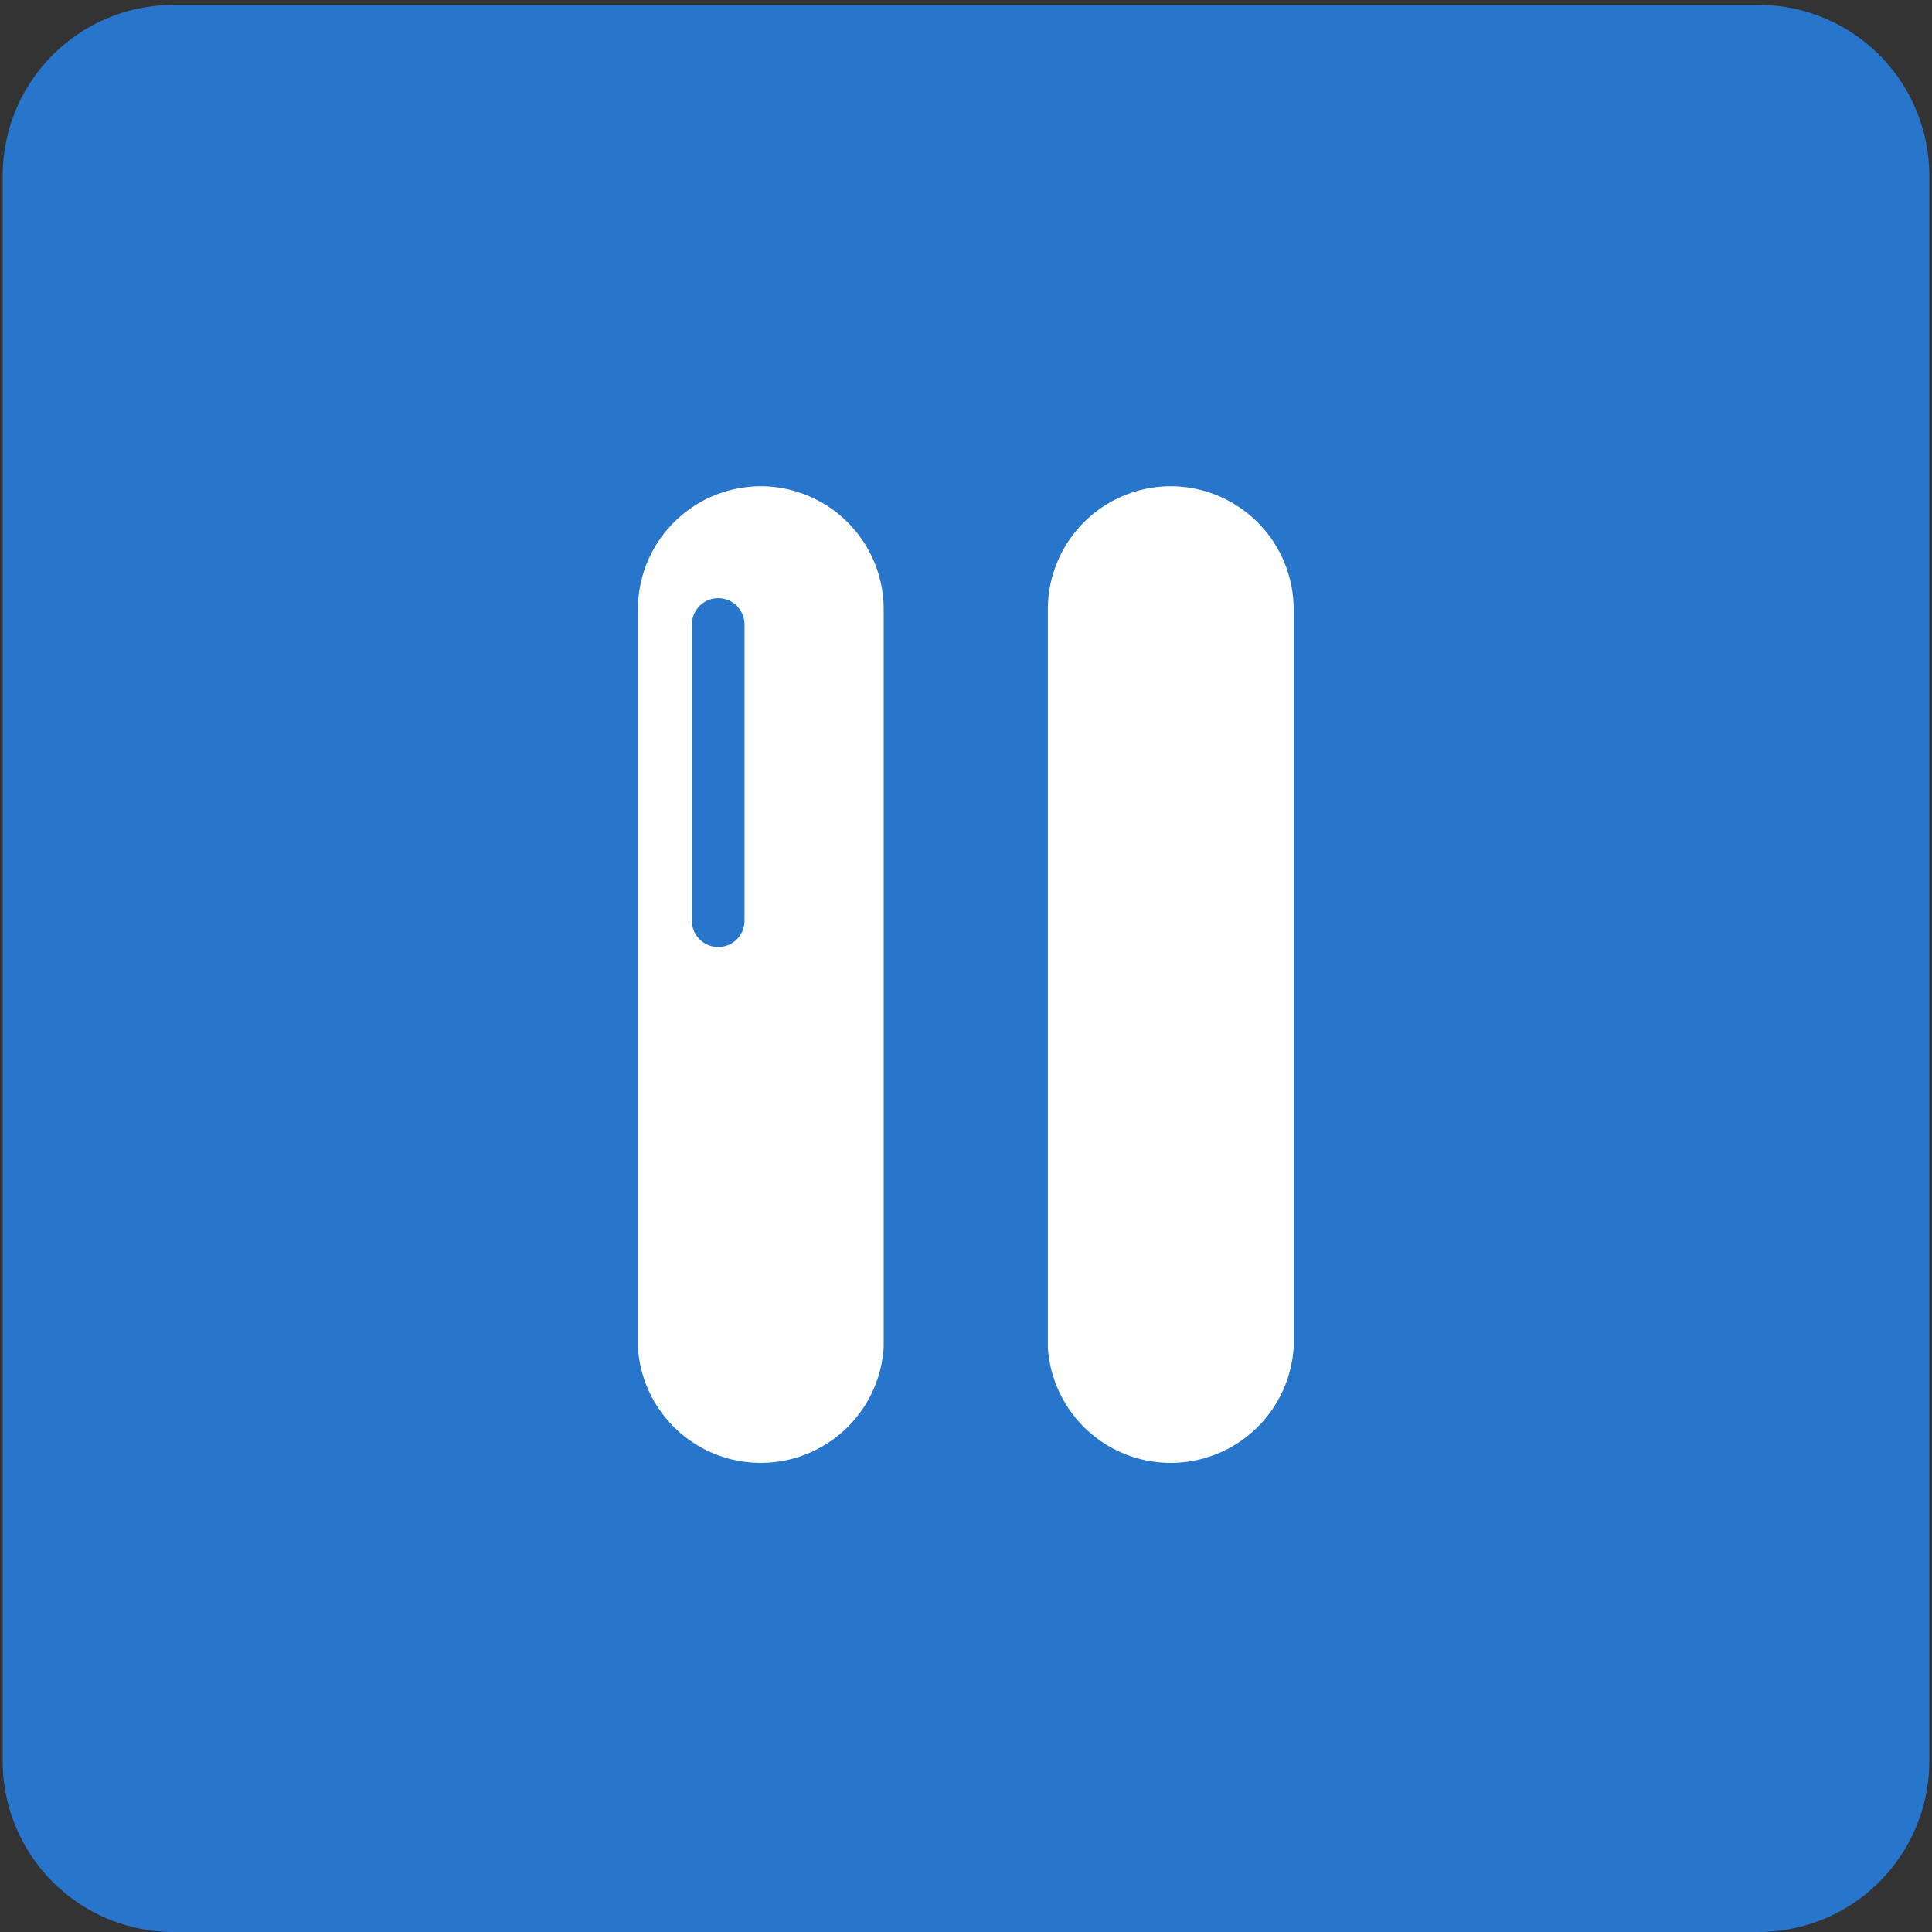 <svg xmlns="http://www.w3.org/2000/svg" viewBox="0 0 43.31 43.31">
  <rect x="0" y="0" width="43.31" height="43.31" fill="#333333" stroke="none"/>
  <title>Plan de travail 197</title>
  <path d="M39.43.11H3.89A3.83,3.83,0,0,0,.06,3.94V39.49a3.83,3.83,0,0,0,3.83,3.82H39.43a3.83,3.83,0,0,0,3.82-3.82V3.94A3.83,3.83,0,0,0,39.43.11Z" fill="#2875cc"/>
  <path d="M26.25,10.9a2.76,2.76,0,0,0-2.76,2.76V30.2a2.76,2.76,0,0,0,5.51,0V13.66a2.76,2.76,0,0,0-2.76-2.76Z" fill="#fff"/>
  <path d="M17.06,10.9a2.76,2.76,0,0,0-2.76,2.76V30.2a2.76,2.76,0,0,0,5.51,0V13.66A2.76,2.76,0,0,0,17.06,10.9Zm-.37,9.74a.59.59,0,0,1-1.18,0V14a.59.59,0,1,1,1.18,0Z" fill="#fff"/>
</svg>
